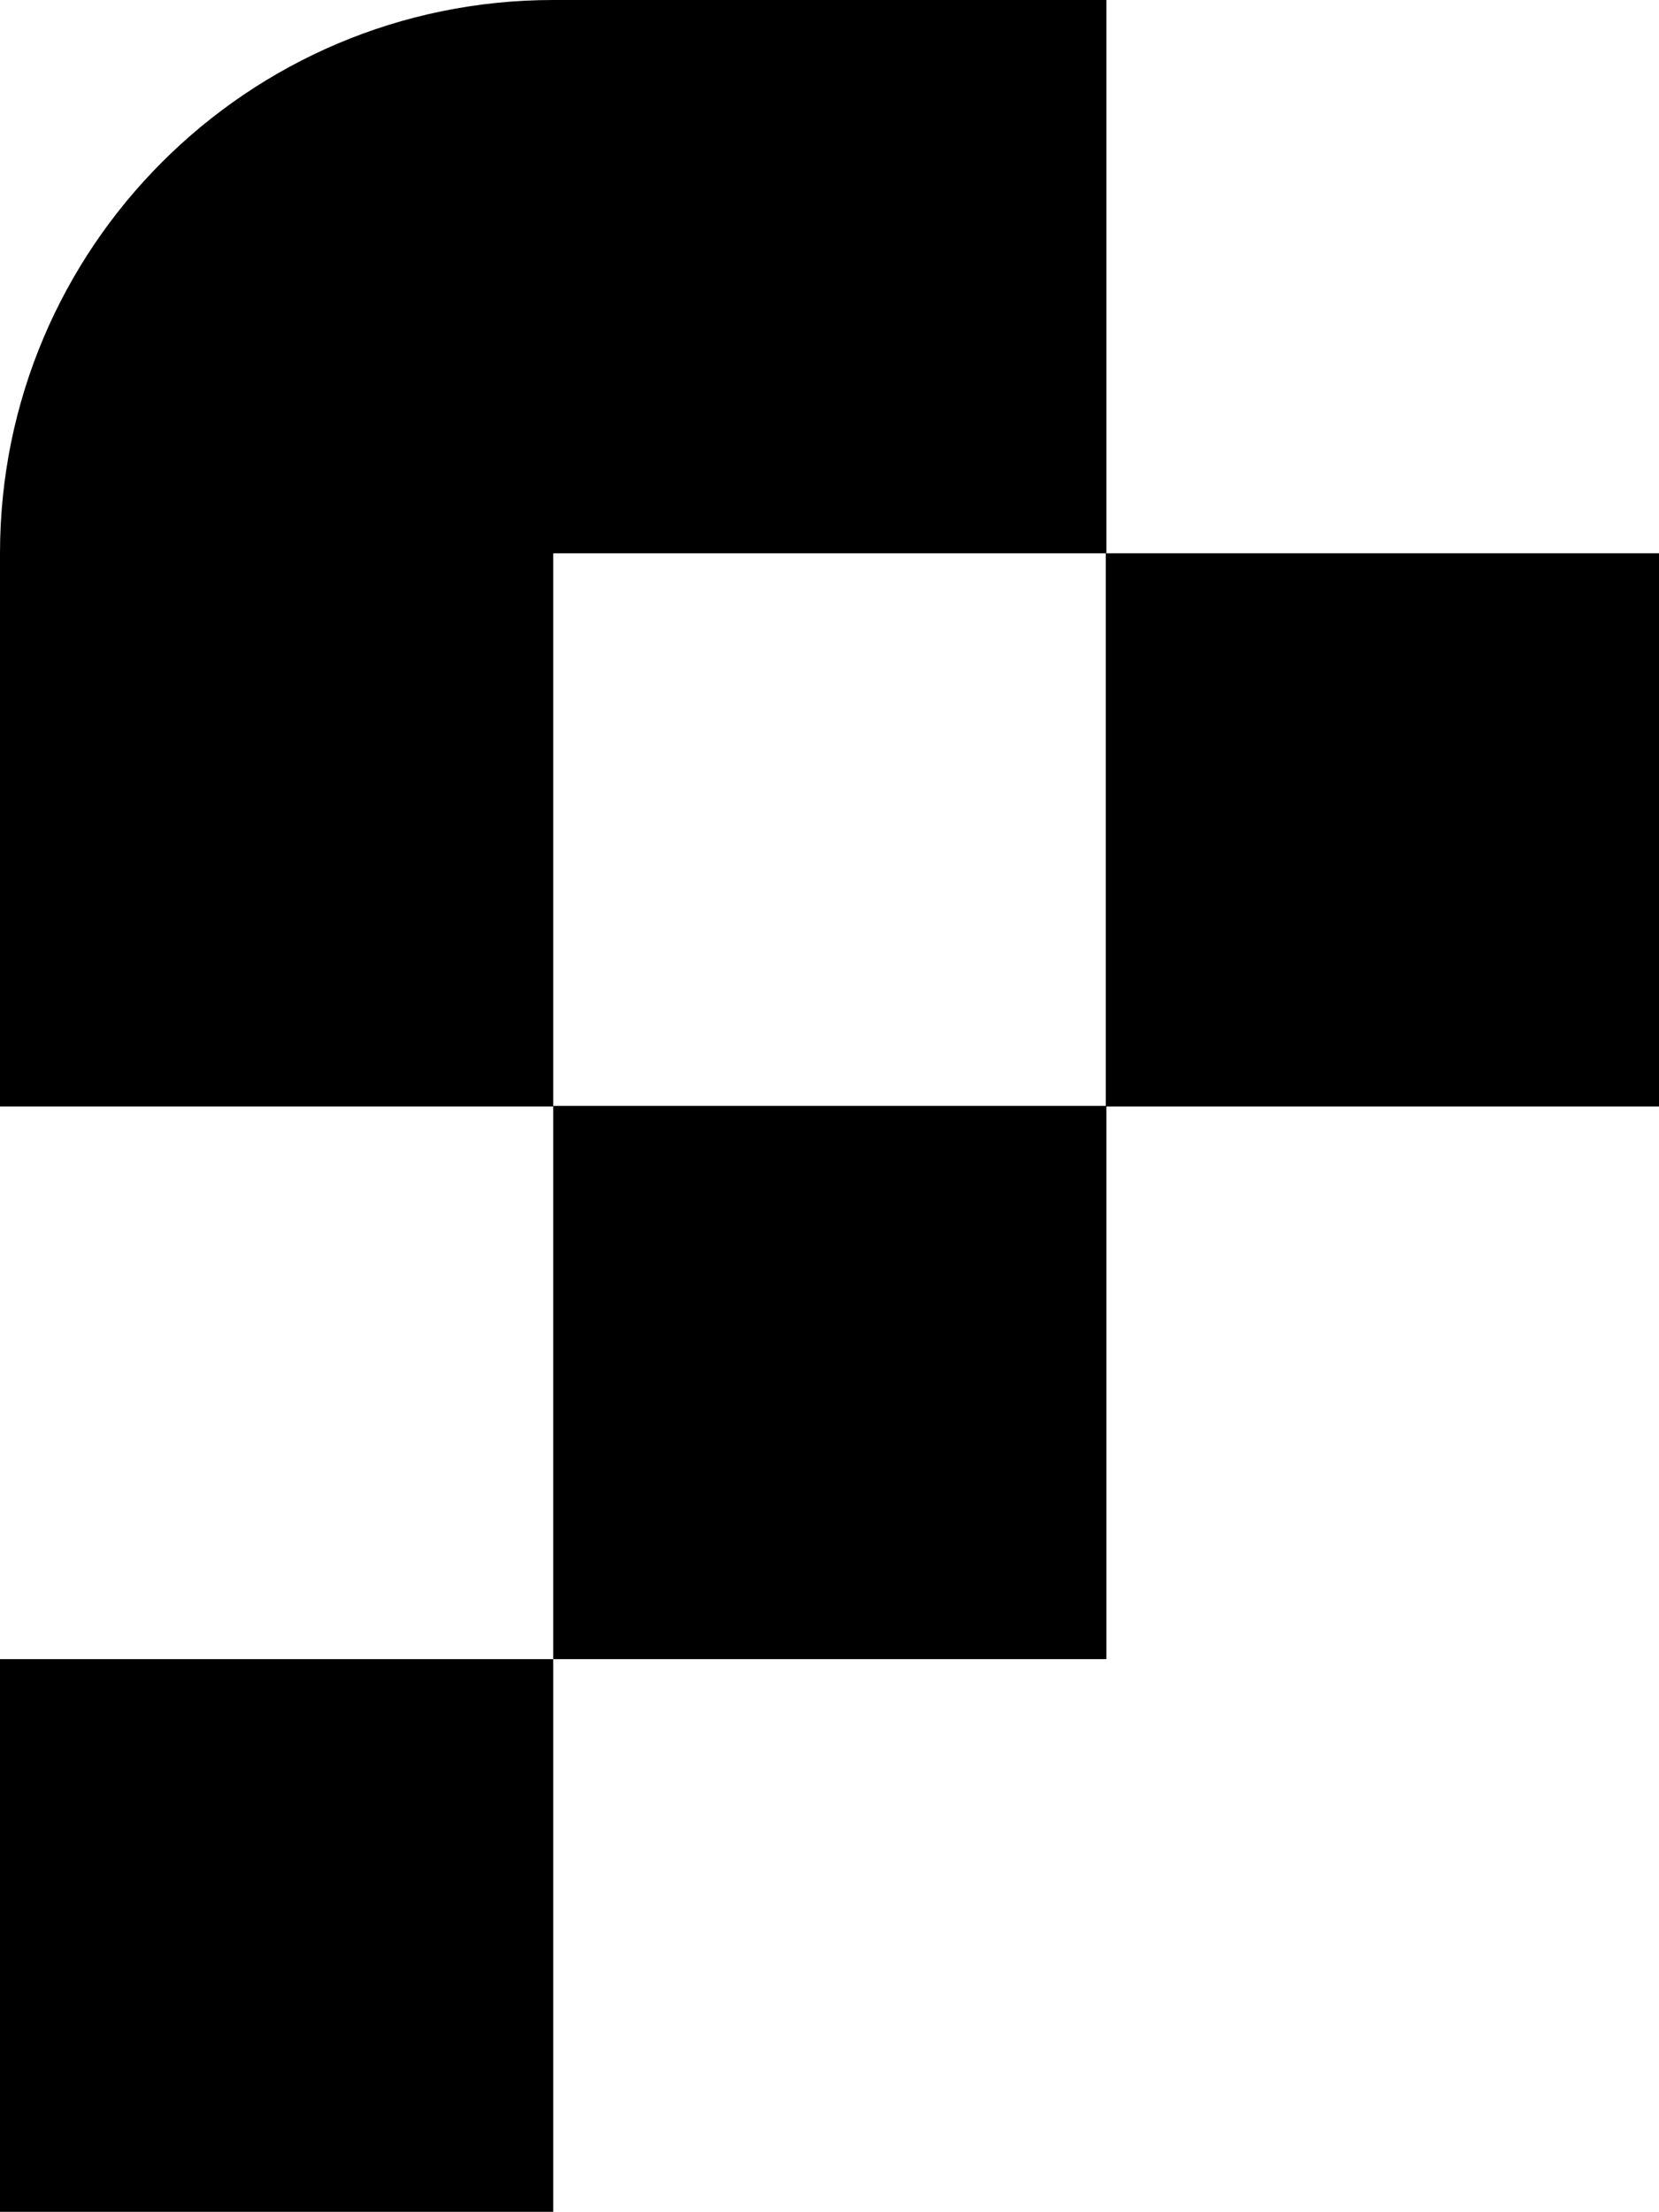 <?xml version="1.0" encoding="UTF-8"?>
<svg id="Layer_2" data-name="Layer 2" xmlns="http://www.w3.org/2000/svg" viewBox="0 0 27.05 36.06">
  <defs>
    <style>
      .cls-1 {
        stroke-width: 0px;
      }
    </style>
  </defs>
  <g id="Layer_1-2" data-name="Layer 1">
    <g>
      <rect class="cls-1" x="9.02" y="18.03" width="9.02" height="9.02"/>
      <rect class="cls-1" y="27.05" width="9.02" height="9.02"/>
      <rect class="cls-1" x="18.03" y="9.02" width="9.02" height="9.02"/>
      <path class="cls-1" d="M9.02,0h0C4.04,0,0,4.04,0,9.02h0v9.02h9.02v-9.02h9.02V0h-9.02Z"/>
    </g>
  </g>
</svg>